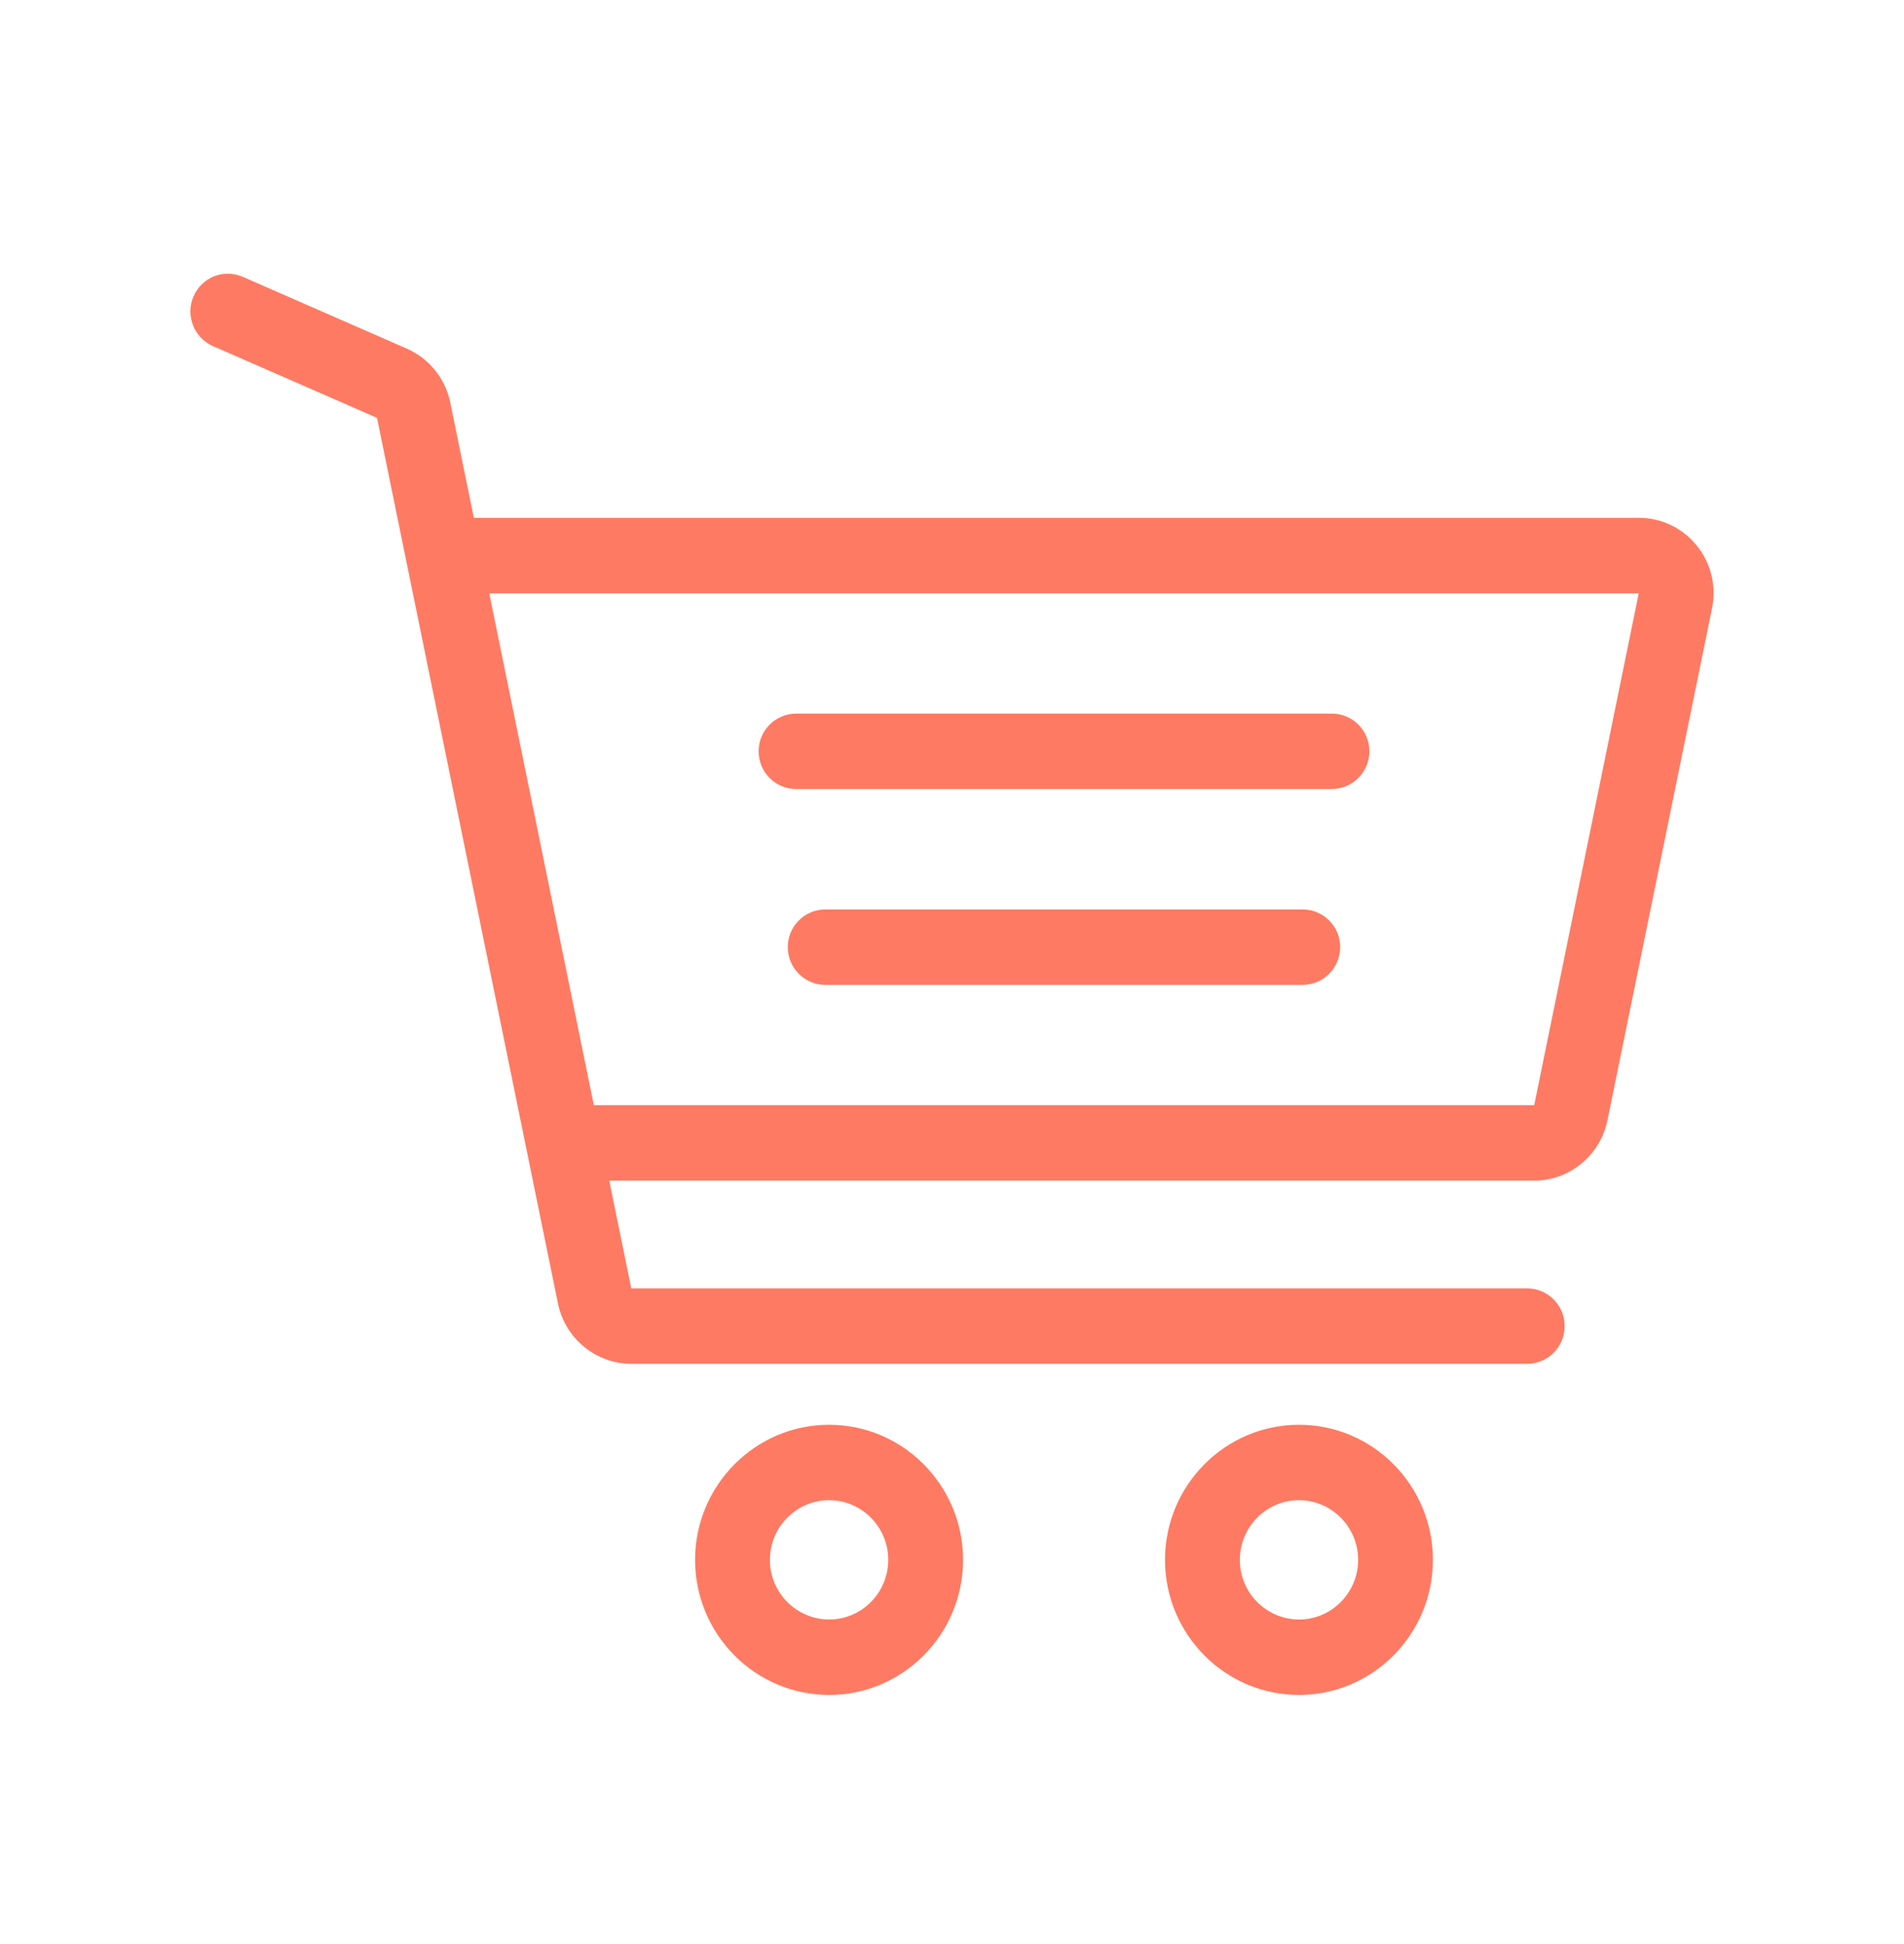 <svg width="48" height="49" viewBox="0 0 48 49" fill="none" xmlns="http://www.w3.org/2000/svg">
<path d="M20.903 35.911C19.039 35.911 17.523 37.44 17.523 39.316C17.523 41.194 19.039 42.721 20.903 42.721C22.764 42.721 24.279 41.194 24.279 39.316C24.279 37.44 22.764 35.911 20.901 35.911H20.903ZM20.903 40.82C20.076 40.816 19.408 40.143 19.41 39.316C19.41 38.487 20.08 37.812 20.901 37.812C21.724 37.812 22.393 38.487 22.393 39.316C22.393 40.145 21.724 40.82 20.901 40.82H20.903ZM32.748 35.911C30.885 35.911 29.37 37.44 29.37 39.316C29.37 41.194 30.885 42.721 32.748 42.721C34.61 42.721 36.124 41.194 36.124 39.316C36.124 37.44 34.61 35.911 32.748 35.911ZM32.748 40.82C31.921 40.816 31.254 40.142 31.257 39.316C31.257 38.487 31.925 37.812 32.748 37.812C33.569 37.812 34.239 38.487 34.239 39.316C34.239 40.145 33.569 40.82 32.748 40.82ZM33.578 17.987H20.068C19.546 17.99 19.123 18.415 19.125 18.937C19.125 19.462 19.547 19.887 20.068 19.887H33.578C34.101 19.884 34.523 19.459 34.522 18.937C34.522 18.686 34.425 18.444 34.247 18.266C34.07 18.087 33.829 17.987 33.578 17.986V17.987ZM32.844 22.922H20.803C20.281 22.924 19.858 23.351 19.861 23.873C19.861 24.398 20.283 24.823 20.803 24.823H32.844C33.366 24.82 33.787 24.395 33.786 23.873C33.788 23.351 33.366 22.926 32.844 22.922Z" fill="#FF7A62"/>
<path d="M42.775 13.751C42.419 13.308 41.882 13.05 41.313 13.052H11.946L11.352 10.149C11.23 9.544 10.821 9.036 10.257 8.788L6.119 6.977C5.888 6.877 5.628 6.872 5.395 6.964C5.162 7.059 4.977 7.242 4.878 7.472C4.671 7.952 4.888 8.51 5.367 8.723L9.505 10.533L14.067 32.857C14.247 33.736 15.025 34.375 15.914 34.375H38.503C39.025 34.373 39.447 33.946 39.445 33.424C39.447 32.902 39.025 32.477 38.503 32.473H15.914L15.36 29.758H38.677C39.568 29.758 40.344 29.119 40.524 28.24L43.16 15.335C43.276 14.773 43.135 14.196 42.776 13.751H42.775ZM38.677 27.856H14.971L12.334 14.954H41.313L38.677 27.859V27.856Z" fill="#FF7A62"/>
</svg>

